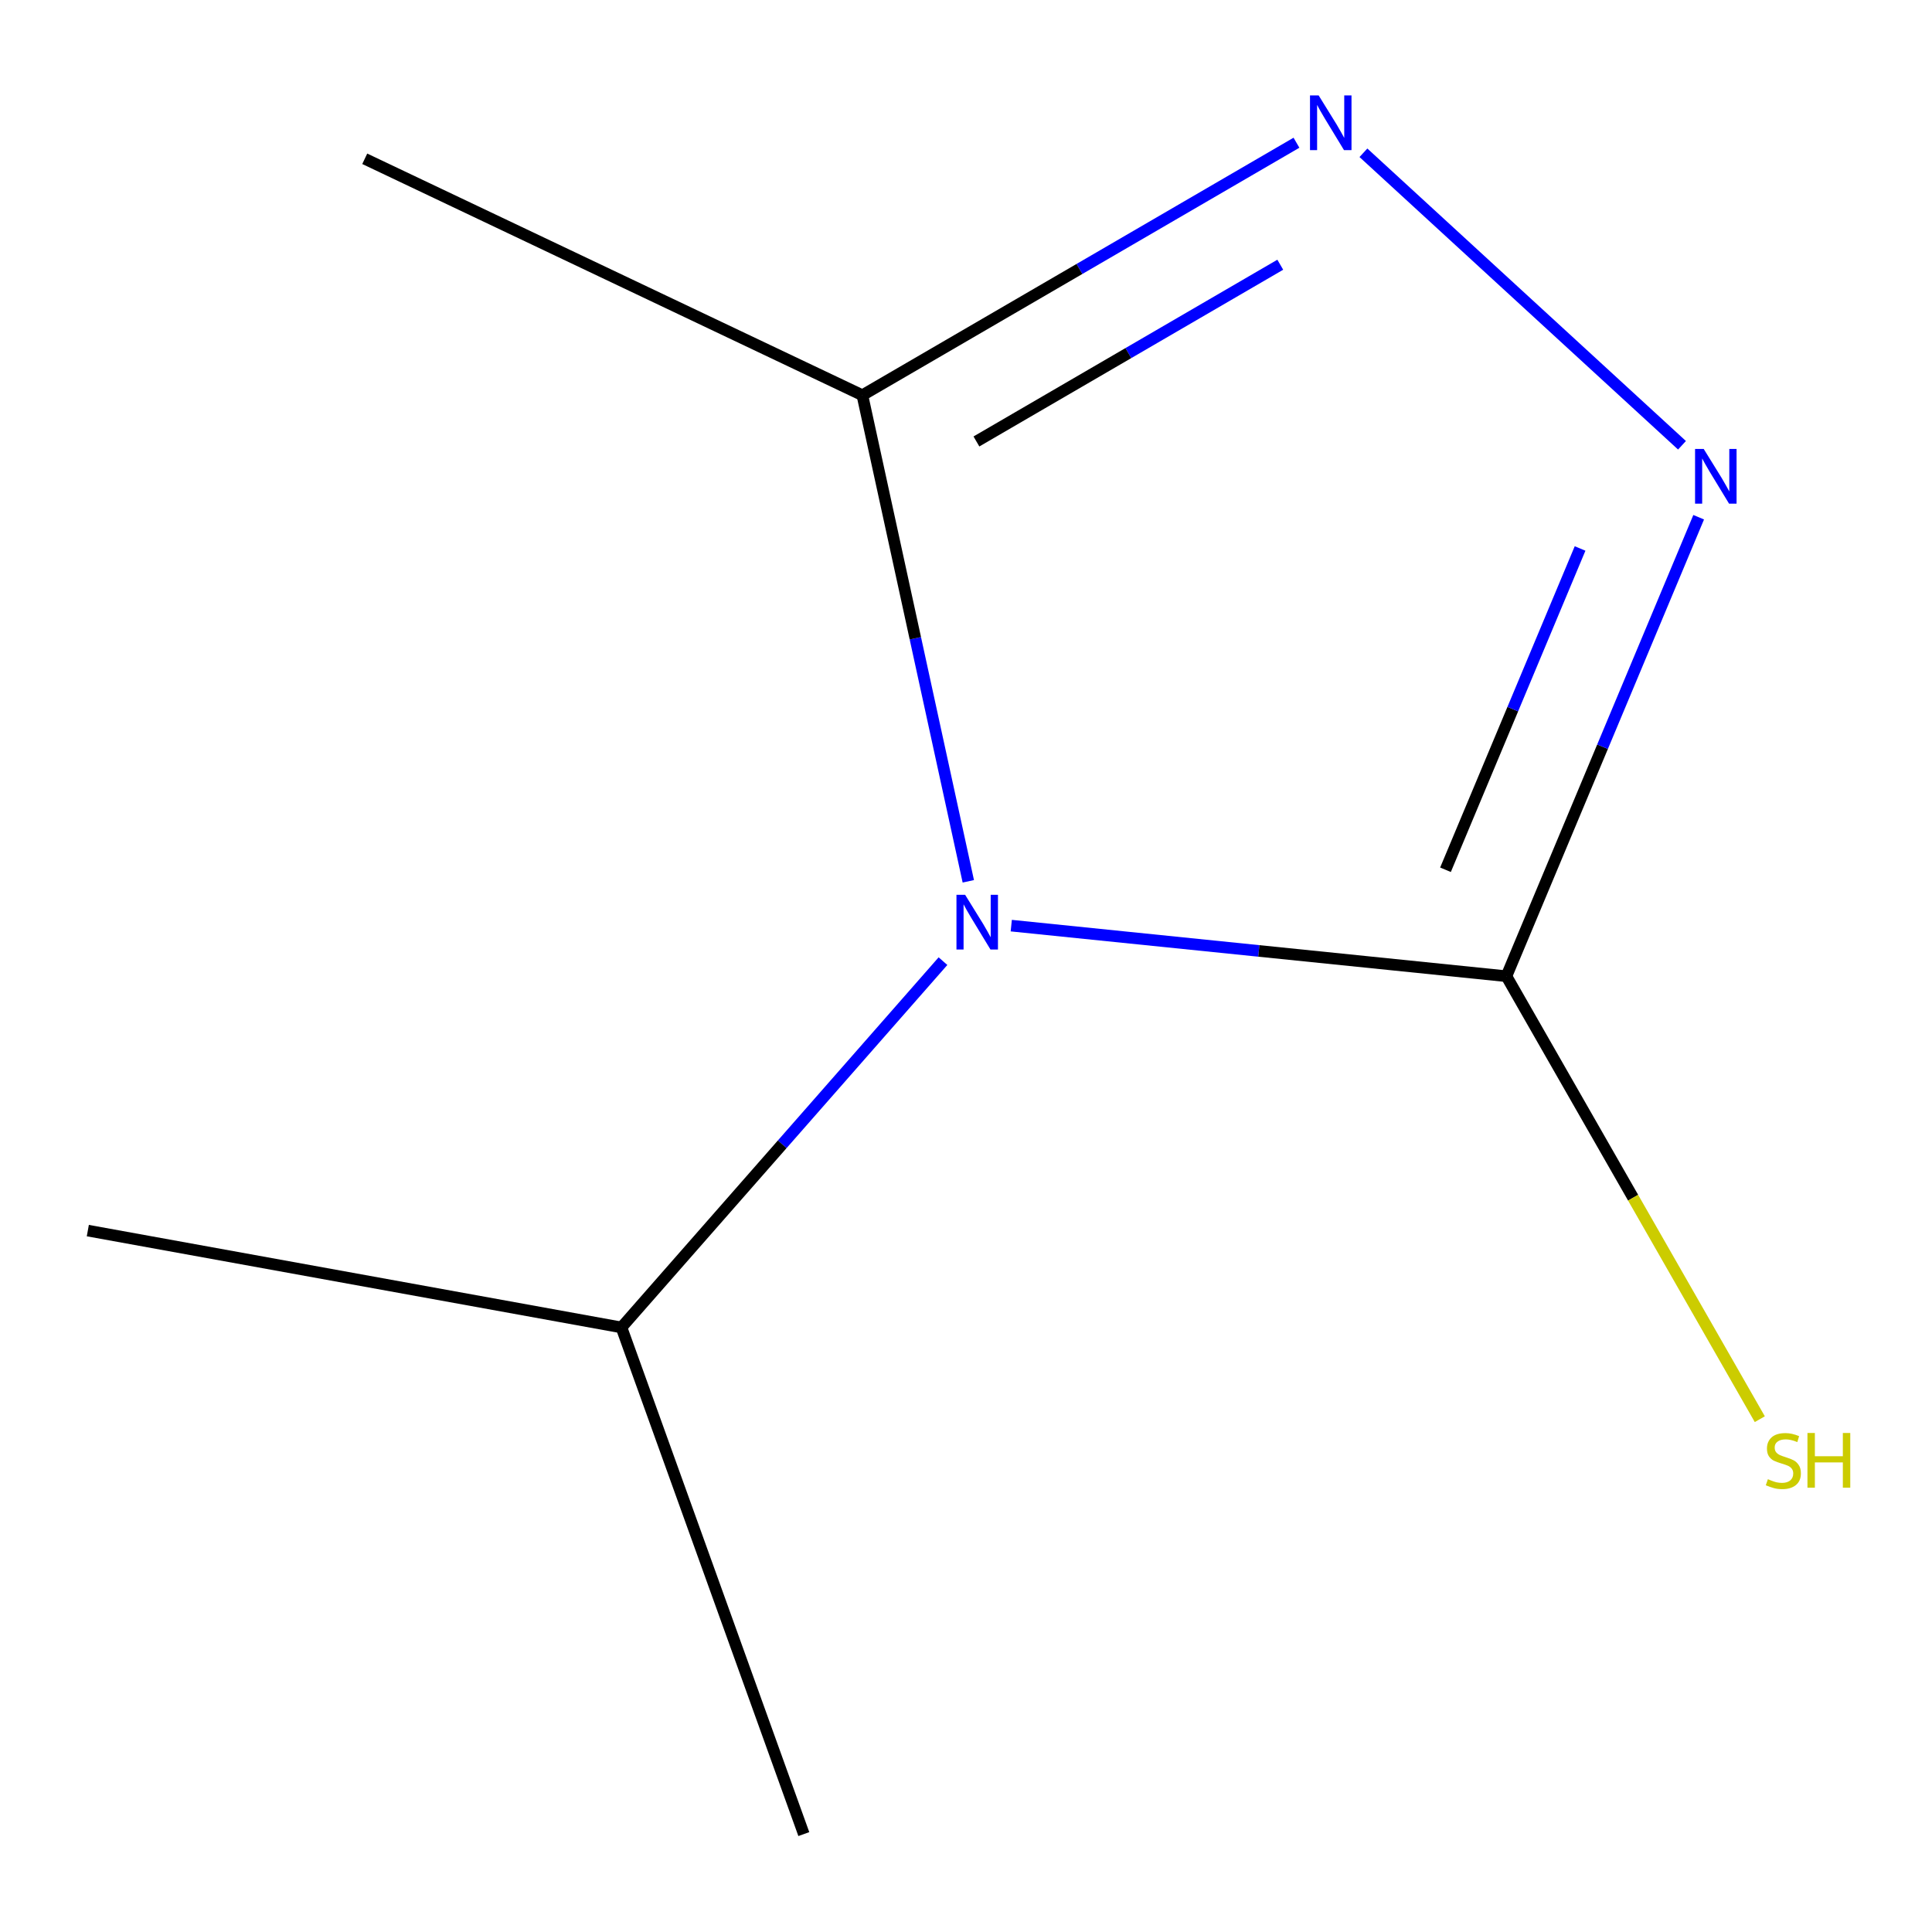 <?xml version='1.0' encoding='iso-8859-1'?>
<svg version='1.1' baseProfile='full'
              xmlns='http://www.w3.org/2000/svg'
                      xmlns:rdkit='http://www.rdkit.org/xml'
                      xmlns:xlink='http://www.w3.org/1999/xlink'
                  xml:space='preserve'
width='1000px' height='1000px' viewBox='0 0 1000 1000'>
<!-- END OF HEADER -->
<rect style='opacity:1.0;fill:#FFFFFF;stroke:none' width='1000' height='1000' x='0' y='0'> </rect>
<path class='bond-0' d='M 523.427,479.105 L 651.572,492.197' style='fill:none;fill-rule:evenodd;stroke:#0000FF;stroke-width:6px;stroke-linecap:butt;stroke-linejoin:miter;stroke-opacity:1' />
<path class='bond-0' d='M 651.572,492.197 L 779.718,505.289' style='fill:none;fill-rule:evenodd;stroke:#000000;stroke-width:6px;stroke-linecap:butt;stroke-linejoin:miter;stroke-opacity:1' />
<path class='bond-3' d='M 501.196,456.166 L 473.78,330.365' style='fill:none;fill-rule:evenodd;stroke:#0000FF;stroke-width:6px;stroke-linecap:butt;stroke-linejoin:miter;stroke-opacity:1' />
<path class='bond-3' d='M 473.78,330.365 L 446.364,204.565' style='fill:none;fill-rule:evenodd;stroke:#000000;stroke-width:6px;stroke-linecap:butt;stroke-linejoin:miter;stroke-opacity:1' />
<path class='bond-4' d='M 488.085,497.489 L 404.874,592.283' style='fill:none;fill-rule:evenodd;stroke:#0000FF;stroke-width:6px;stroke-linecap:butt;stroke-linejoin:miter;stroke-opacity:1' />
<path class='bond-4' d='M 404.874,592.283 L 321.664,687.078' style='fill:none;fill-rule:evenodd;stroke:#000000;stroke-width:6px;stroke-linecap:butt;stroke-linejoin:miter;stroke-opacity:1' />
<path class='bond-1' d='M 779.718,505.289 L 829.476,386.502' style='fill:none;fill-rule:evenodd;stroke:#000000;stroke-width:6px;stroke-linecap:butt;stroke-linejoin:miter;stroke-opacity:1' />
<path class='bond-1' d='M 829.476,386.502 L 879.233,267.715' style='fill:none;fill-rule:evenodd;stroke:#0000FF;stroke-width:6px;stroke-linecap:butt;stroke-linejoin:miter;stroke-opacity:1' />
<path class='bond-1' d='M 748.184,450.191 L 783.015,367.04' style='fill:none;fill-rule:evenodd;stroke:#000000;stroke-width:6px;stroke-linecap:butt;stroke-linejoin:miter;stroke-opacity:1' />
<path class='bond-1' d='M 783.015,367.04 L 817.845,283.89' style='fill:none;fill-rule:evenodd;stroke:#0000FF;stroke-width:6px;stroke-linecap:butt;stroke-linejoin:miter;stroke-opacity:1' />
<path class='bond-5' d='M 779.718,505.289 L 845.295,619.928' style='fill:none;fill-rule:evenodd;stroke:#000000;stroke-width:6px;stroke-linecap:butt;stroke-linejoin:miter;stroke-opacity:1' />
<path class='bond-5' d='M 845.295,619.928 L 910.873,734.567' style='fill:none;fill-rule:evenodd;stroke:#CCCC00;stroke-width:6px;stroke-linecap:butt;stroke-linejoin:miter;stroke-opacity:1' />
<path class='bond-9' d='M 870.598,230.471 L 705.706,79.076' style='fill:none;fill-rule:evenodd;stroke:#0000FF;stroke-width:6px;stroke-linecap:butt;stroke-linejoin:miter;stroke-opacity:1' />
<path class='bond-2' d='M 671.044,73.875 L 558.704,139.22' style='fill:none;fill-rule:evenodd;stroke:#0000FF;stroke-width:6px;stroke-linecap:butt;stroke-linejoin:miter;stroke-opacity:1' />
<path class='bond-2' d='M 558.704,139.22 L 446.364,204.565' style='fill:none;fill-rule:evenodd;stroke:#000000;stroke-width:6px;stroke-linecap:butt;stroke-linejoin:miter;stroke-opacity:1' />
<path class='bond-2' d='M 662.669,137.021 L 584.031,182.762' style='fill:none;fill-rule:evenodd;stroke:#0000FF;stroke-width:6px;stroke-linecap:butt;stroke-linejoin:miter;stroke-opacity:1' />
<path class='bond-2' d='M 584.031,182.762 L 505.393,228.504' style='fill:none;fill-rule:evenodd;stroke:#000000;stroke-width:6px;stroke-linecap:butt;stroke-linejoin:miter;stroke-opacity:1' />
<path class='bond-6' d='M 446.364,204.565 L 188.792,82.188' style='fill:none;fill-rule:evenodd;stroke:#000000;stroke-width:6px;stroke-linecap:butt;stroke-linejoin:miter;stroke-opacity:1' />
<path class='bond-7' d='M 321.664,687.078 L 45.455,636.957' style='fill:none;fill-rule:evenodd;stroke:#000000;stroke-width:6px;stroke-linecap:butt;stroke-linejoin:miter;stroke-opacity:1' />
<path class='bond-8' d='M 321.664,687.078 L 416.056,949.322' style='fill:none;fill-rule:evenodd;stroke:#000000;stroke-width:6px;stroke-linecap:butt;stroke-linejoin:miter;stroke-opacity:1' />
<path  class='atom-0' d='M 499.543 463.144
L 508.823 478.144
Q 509.743 479.624, 511.223 482.304
Q 512.703 484.984, 512.783 485.144
L 512.783 463.144
L 516.543 463.144
L 516.543 491.464
L 512.663 491.464
L 502.703 475.064
Q 501.543 473.144, 500.303 470.944
Q 499.103 468.744, 498.743 468.064
L 498.743 491.464
L 495.063 491.464
L 495.063 463.144
L 499.543 463.144
' fill='#0000FF'/>
<path  class='atom-2' d='M 881.843 232.382
L 891.123 247.382
Q 892.043 248.862, 893.523 251.542
Q 895.003 254.222, 895.083 254.382
L 895.083 232.382
L 898.843 232.382
L 898.843 260.702
L 894.963 260.702
L 885.003 244.302
Q 883.843 242.382, 882.603 240.182
Q 881.403 237.982, 881.043 237.302
L 881.043 260.702
L 877.363 260.702
L 877.363 232.382
L 881.843 232.382
' fill='#0000FF'/>
<path  class='atom-3' d='M 682.535 49.39
L 691.815 64.39
Q 692.735 65.87, 694.215 68.55
Q 695.695 71.23, 695.775 71.39
L 695.775 49.39
L 699.535 49.39
L 699.535 77.71
L 695.655 77.71
L 685.695 61.31
Q 684.535 59.39, 683.295 57.19
Q 682.095 54.99, 681.735 54.31
L 681.735 77.71
L 678.055 77.71
L 678.055 49.39
L 682.535 49.39
' fill='#0000FF'/>
<path  class='atom-6' d='M 915.055 765.624
Q 915.375 765.744, 916.695 766.304
Q 918.015 766.864, 919.455 767.224
Q 920.935 767.544, 922.375 767.544
Q 925.055 767.544, 926.615 766.264
Q 928.175 764.944, 928.175 762.664
Q 928.175 761.104, 927.375 760.144
Q 926.615 759.184, 925.415 758.664
Q 924.215 758.144, 922.215 757.544
Q 919.695 756.784, 918.175 756.064
Q 916.695 755.344, 915.615 753.824
Q 914.575 752.304, 914.575 749.744
Q 914.575 746.184, 916.975 743.984
Q 919.415 741.784, 924.215 741.784
Q 927.495 741.784, 931.215 743.344
L 930.295 746.424
Q 926.895 745.024, 924.335 745.024
Q 921.575 745.024, 920.055 746.184
Q 918.535 747.304, 918.575 749.264
Q 918.575 750.784, 919.335 751.704
Q 920.135 752.624, 921.255 753.144
Q 922.415 753.664, 924.335 754.264
Q 926.895 755.064, 928.415 755.864
Q 929.935 756.664, 931.015 758.304
Q 932.135 759.904, 932.135 762.664
Q 932.135 766.584, 929.495 768.704
Q 926.895 770.784, 922.535 770.784
Q 920.015 770.784, 918.095 770.224
Q 916.215 769.704, 913.975 768.784
L 915.055 765.624
' fill='#CCCC00'/>
<path  class='atom-6' d='M 935.535 741.704
L 939.375 741.704
L 939.375 753.744
L 953.855 753.744
L 953.855 741.704
L 957.695 741.704
L 957.695 770.024
L 953.855 770.024
L 953.855 756.944
L 939.375 756.944
L 939.375 770.024
L 935.535 770.024
L 935.535 741.704
' fill='#CCCC00'/>
</svg>
